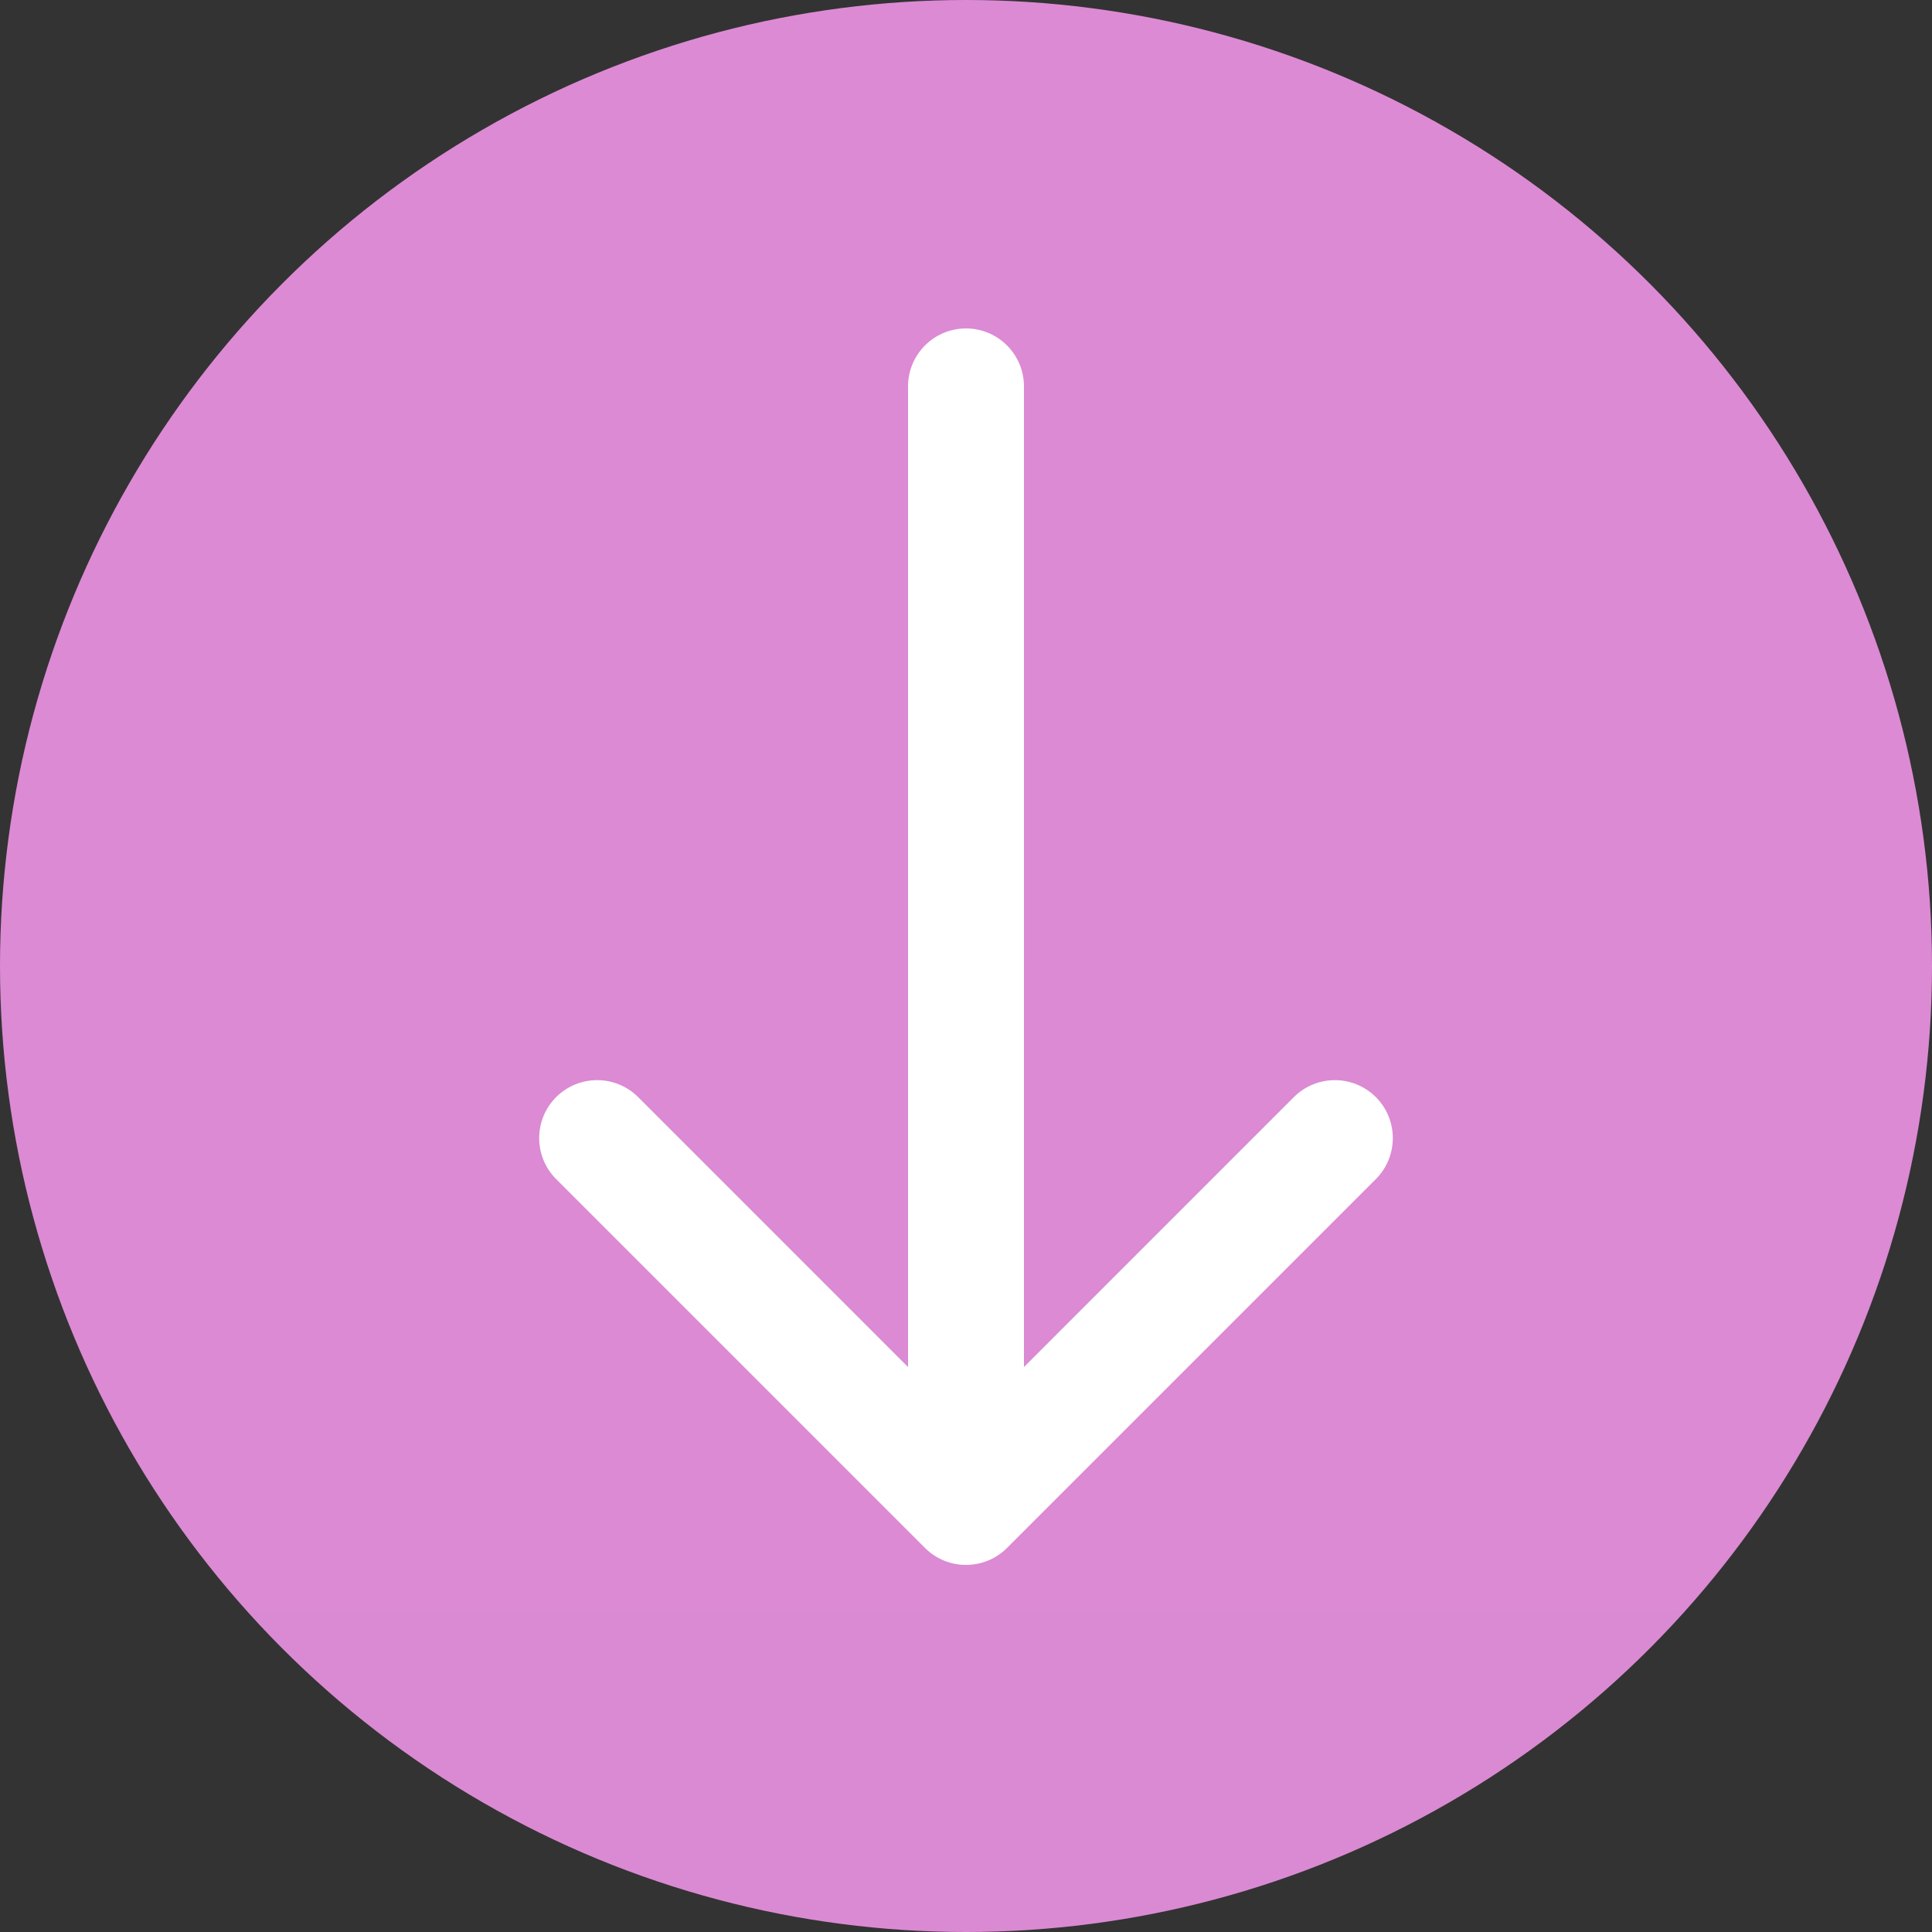 <?xml version="1.0" encoding="UTF-8"?> <svg xmlns="http://www.w3.org/2000/svg" width="50" height="50" viewBox="0 0 50 50" fill="none"><rect x="0" y="0" width="50" height="50" fill="#333333" stroke="none"/><circle cx="25" cy="25" r="25" fill="url(#paint0_linear_320_314)"></circle><path d="M26.5 10C26.5 9.172 25.828 8.5 25 8.5C24.172 8.5 23.5 9.172 23.5 10L25 10L26.5 10ZM23.939 40.061C24.525 40.646 25.475 40.646 26.061 40.061L35.607 30.515C36.192 29.929 36.192 28.979 35.607 28.393C35.021 27.808 34.071 27.808 33.485 28.393L25 36.879L16.515 28.393C15.929 27.808 14.979 27.808 14.393 28.393C13.808 28.979 13.808 29.929 14.393 30.515L23.939 40.061ZM25 10L23.5 10L23.5 39L25 39L26.5 39L26.5 10L25 10Z" fill="white"></path><defs><linearGradient id="paint0_linear_320_314" x1="25" y1="0" x2="25" y2="50" gradientUnits="userSpaceOnUse"><stop stop-color="#DD8AD5"></stop><stop offset="1" stop-color="#DA8AD2"></stop></linearGradient></defs></svg> 
